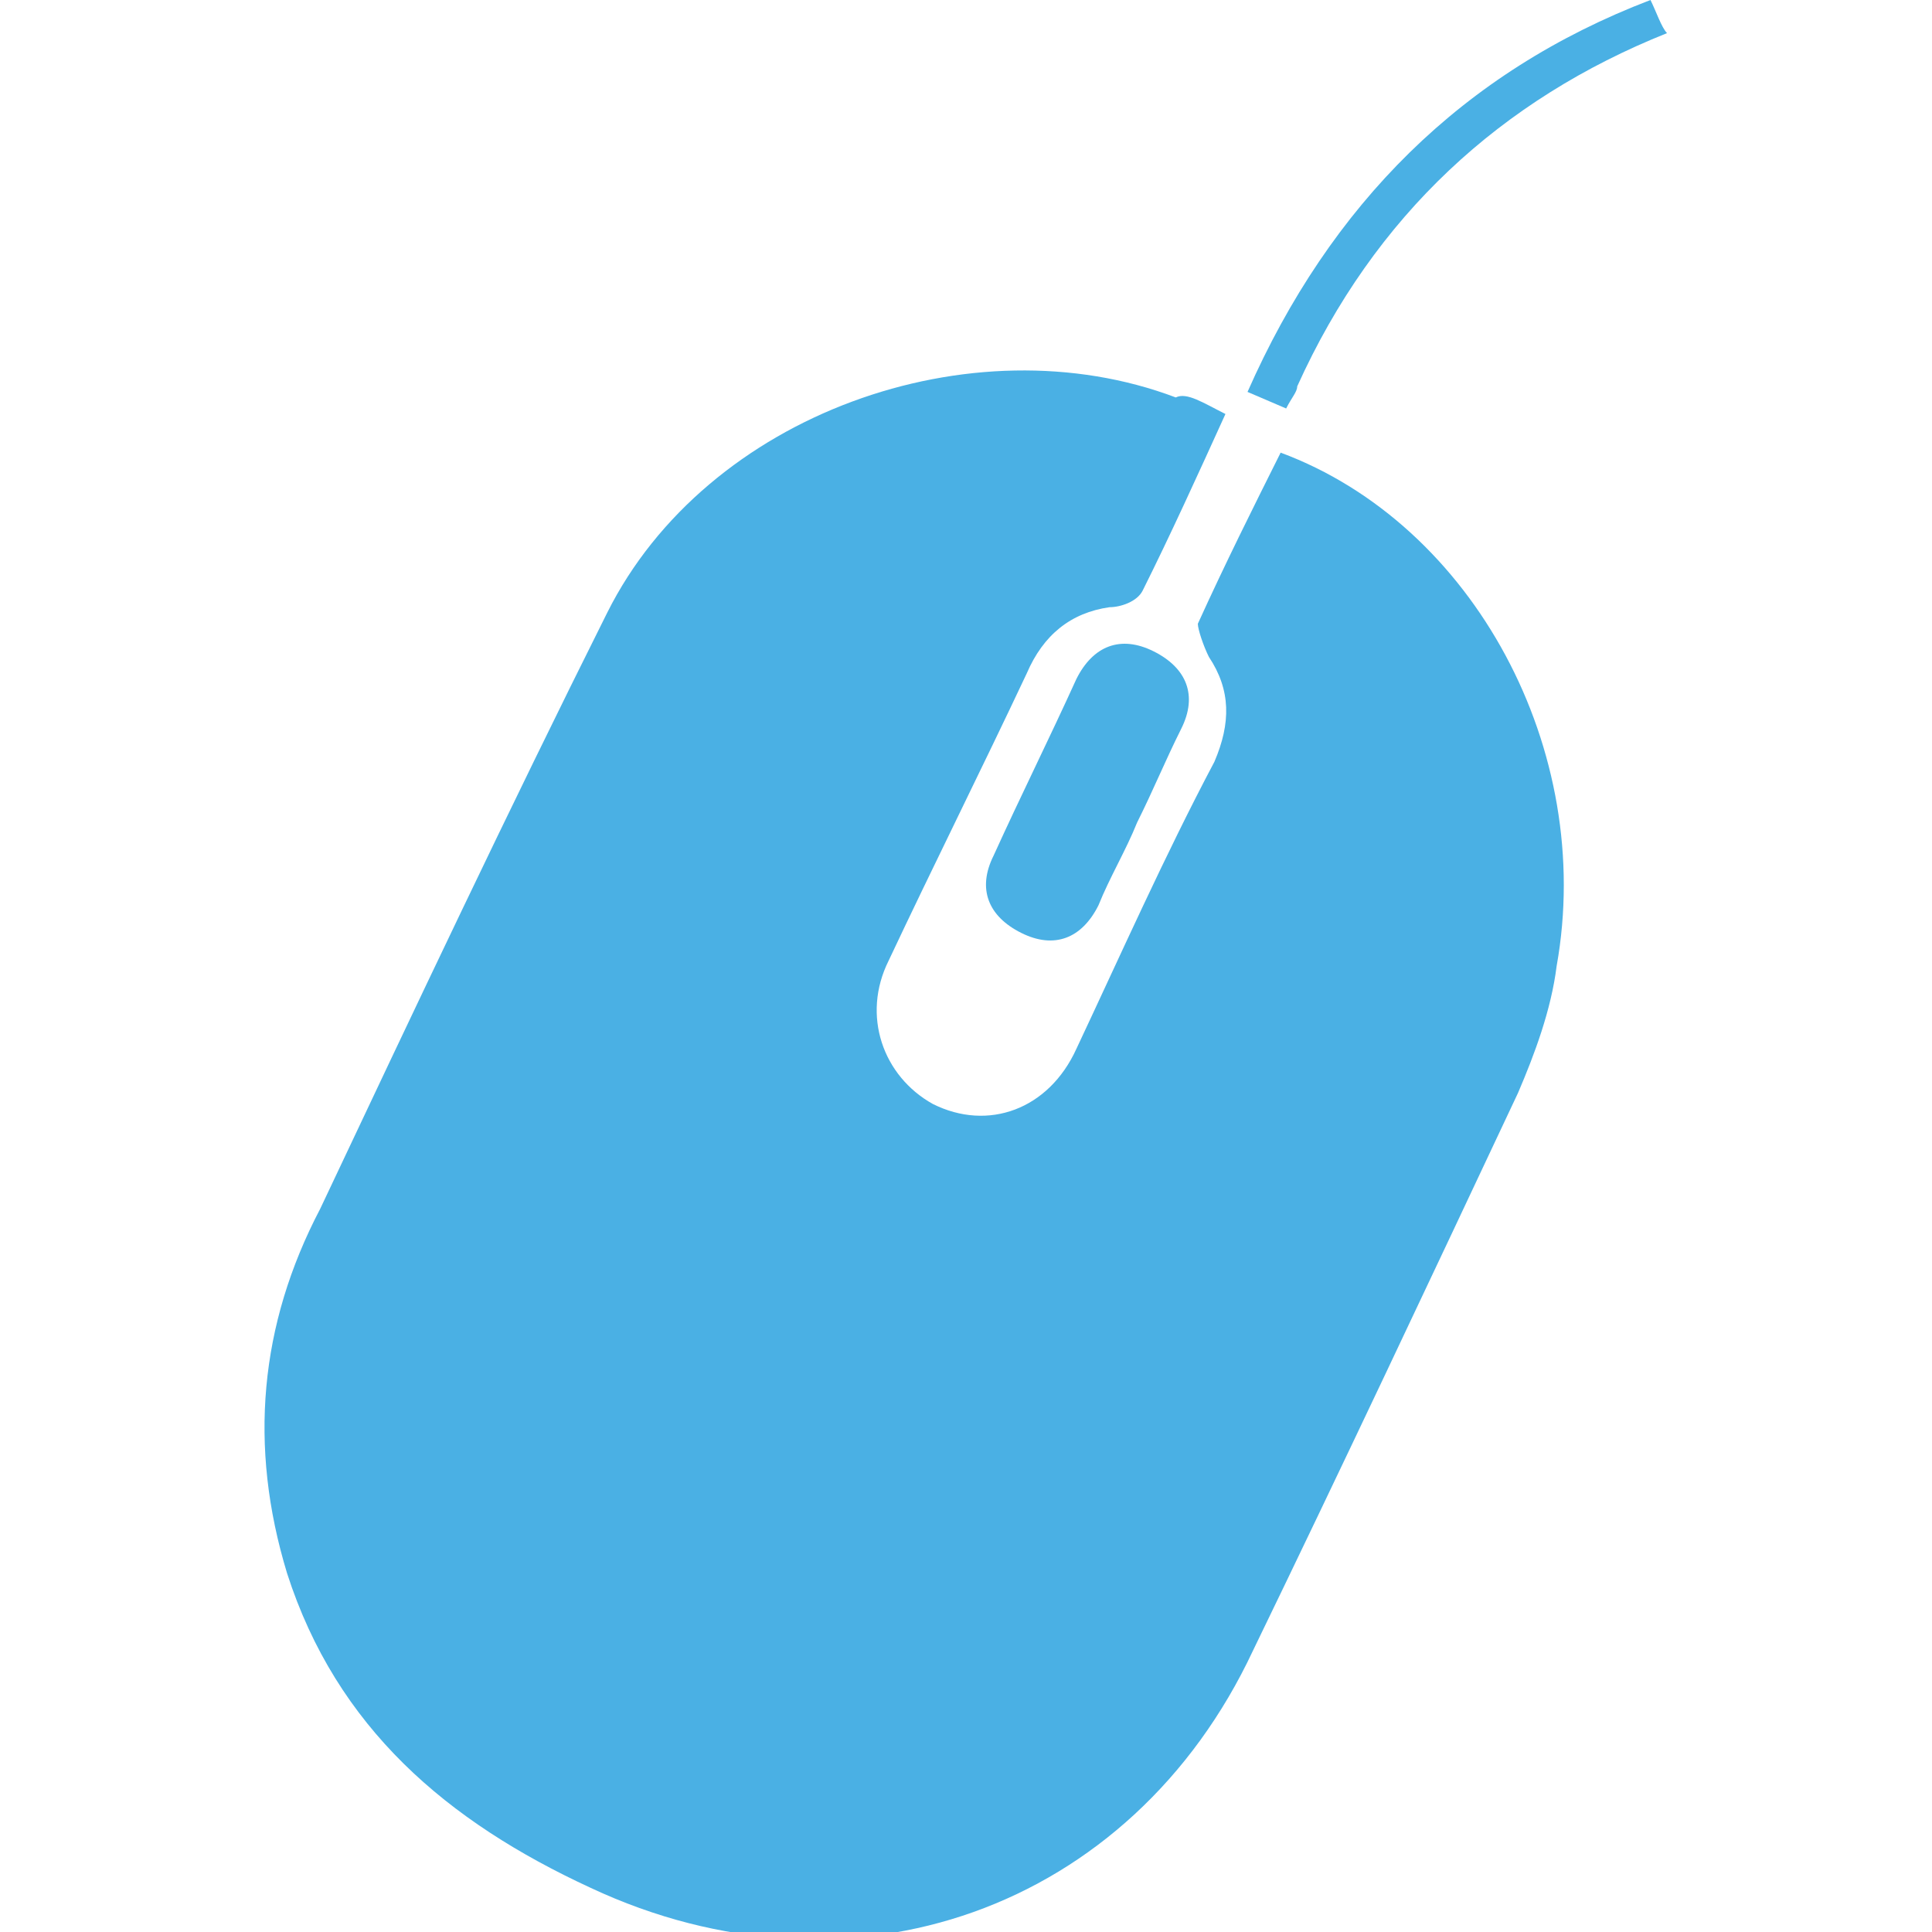 <?xml version="1.0" encoding="utf-8"?>
<!-- Generator: Adobe Illustrator 18.0.0, SVG Export Plug-In . SVG Version: 6.00 Build 0)  -->
<!DOCTYPE svg PUBLIC "-//W3C//DTD SVG 1.1//EN" "http://www.w3.org/Graphics/SVG/1.1/DTD/svg11.dtd">
<svg version="1.1" id="Layer_1" xmlns="http://www.w3.org/2000/svg" xmlns:xlink="http://www.w3.org/1999/xlink" x="0px" y="0px"
	 viewBox="0 0 35 35" enable-background="new 0 0 35 35" xml:space="preserve">
<g>
	<path fill="#4AB0E4" d="M22.2,7.5c-0.5,1.1-1,2.2-1.5,3.2c-0.1,0.2-0.4,0.3-0.6,0.3c-0.7,0.1-1.2,0.5-1.5,1.2
		c-0.8,1.7-1.7,3.5-2.5,5.2c-0.5,1-0.1,2.1,0.8,2.6c1,0.5,2.1,0.1,2.6-1c0.8-1.7,1.6-3.5,2.5-5.2c0.3-0.7,0.3-1.3-0.1-1.9
		c-0.1-0.2-0.2-0.5-0.2-0.6c0.5-1.1,1-2.1,1.5-3.1c3.5,1.3,5.7,5.4,5,9.3c-0.1,0.8-0.4,1.6-0.7,2.3c-1.6,3.4-3.2,6.8-4.8,10.1
		c-2.2,4.7-7.3,6.5-12,4.3c-2.6-1.2-4.6-2.9-5.5-5.7c-0.7-2.3-0.5-4.5,0.6-6.6c1.7-3.6,3.4-7.2,5.2-10.8c1.8-3.6,6.6-5.3,10.3-3.9
		C21.5,7.1,21.8,7.3,22.2,7.5z"/>
	<path fill="#4AB0E4" d="M29.9,0c-3.4,1.3-5.8,3.7-7.3,7.1l0.7,0.3c0.1-0.2,0.2-0.3,0.2-0.4c1.4-3.1,3.7-5.2,6.7-6.4
		C30.1,0.5,30,0.2,29.9,0z"/>
	<path fill="#4AB0E4" d="M20.6,14.9c-0.2,0.5-0.5,1-0.7,1.5c-0.3,0.6-0.8,0.8-1.4,0.5c-0.6-0.3-0.8-0.8-0.5-1.4
		c0.5-1.1,1-2.1,1.5-3.2c0.3-0.6,0.8-0.8,1.4-0.5c0.6,0.3,0.8,0.8,0.5,1.4C21.1,13.8,20.9,14.3,20.6,14.9L20.6,14.9z"/>
</g>
</svg>
